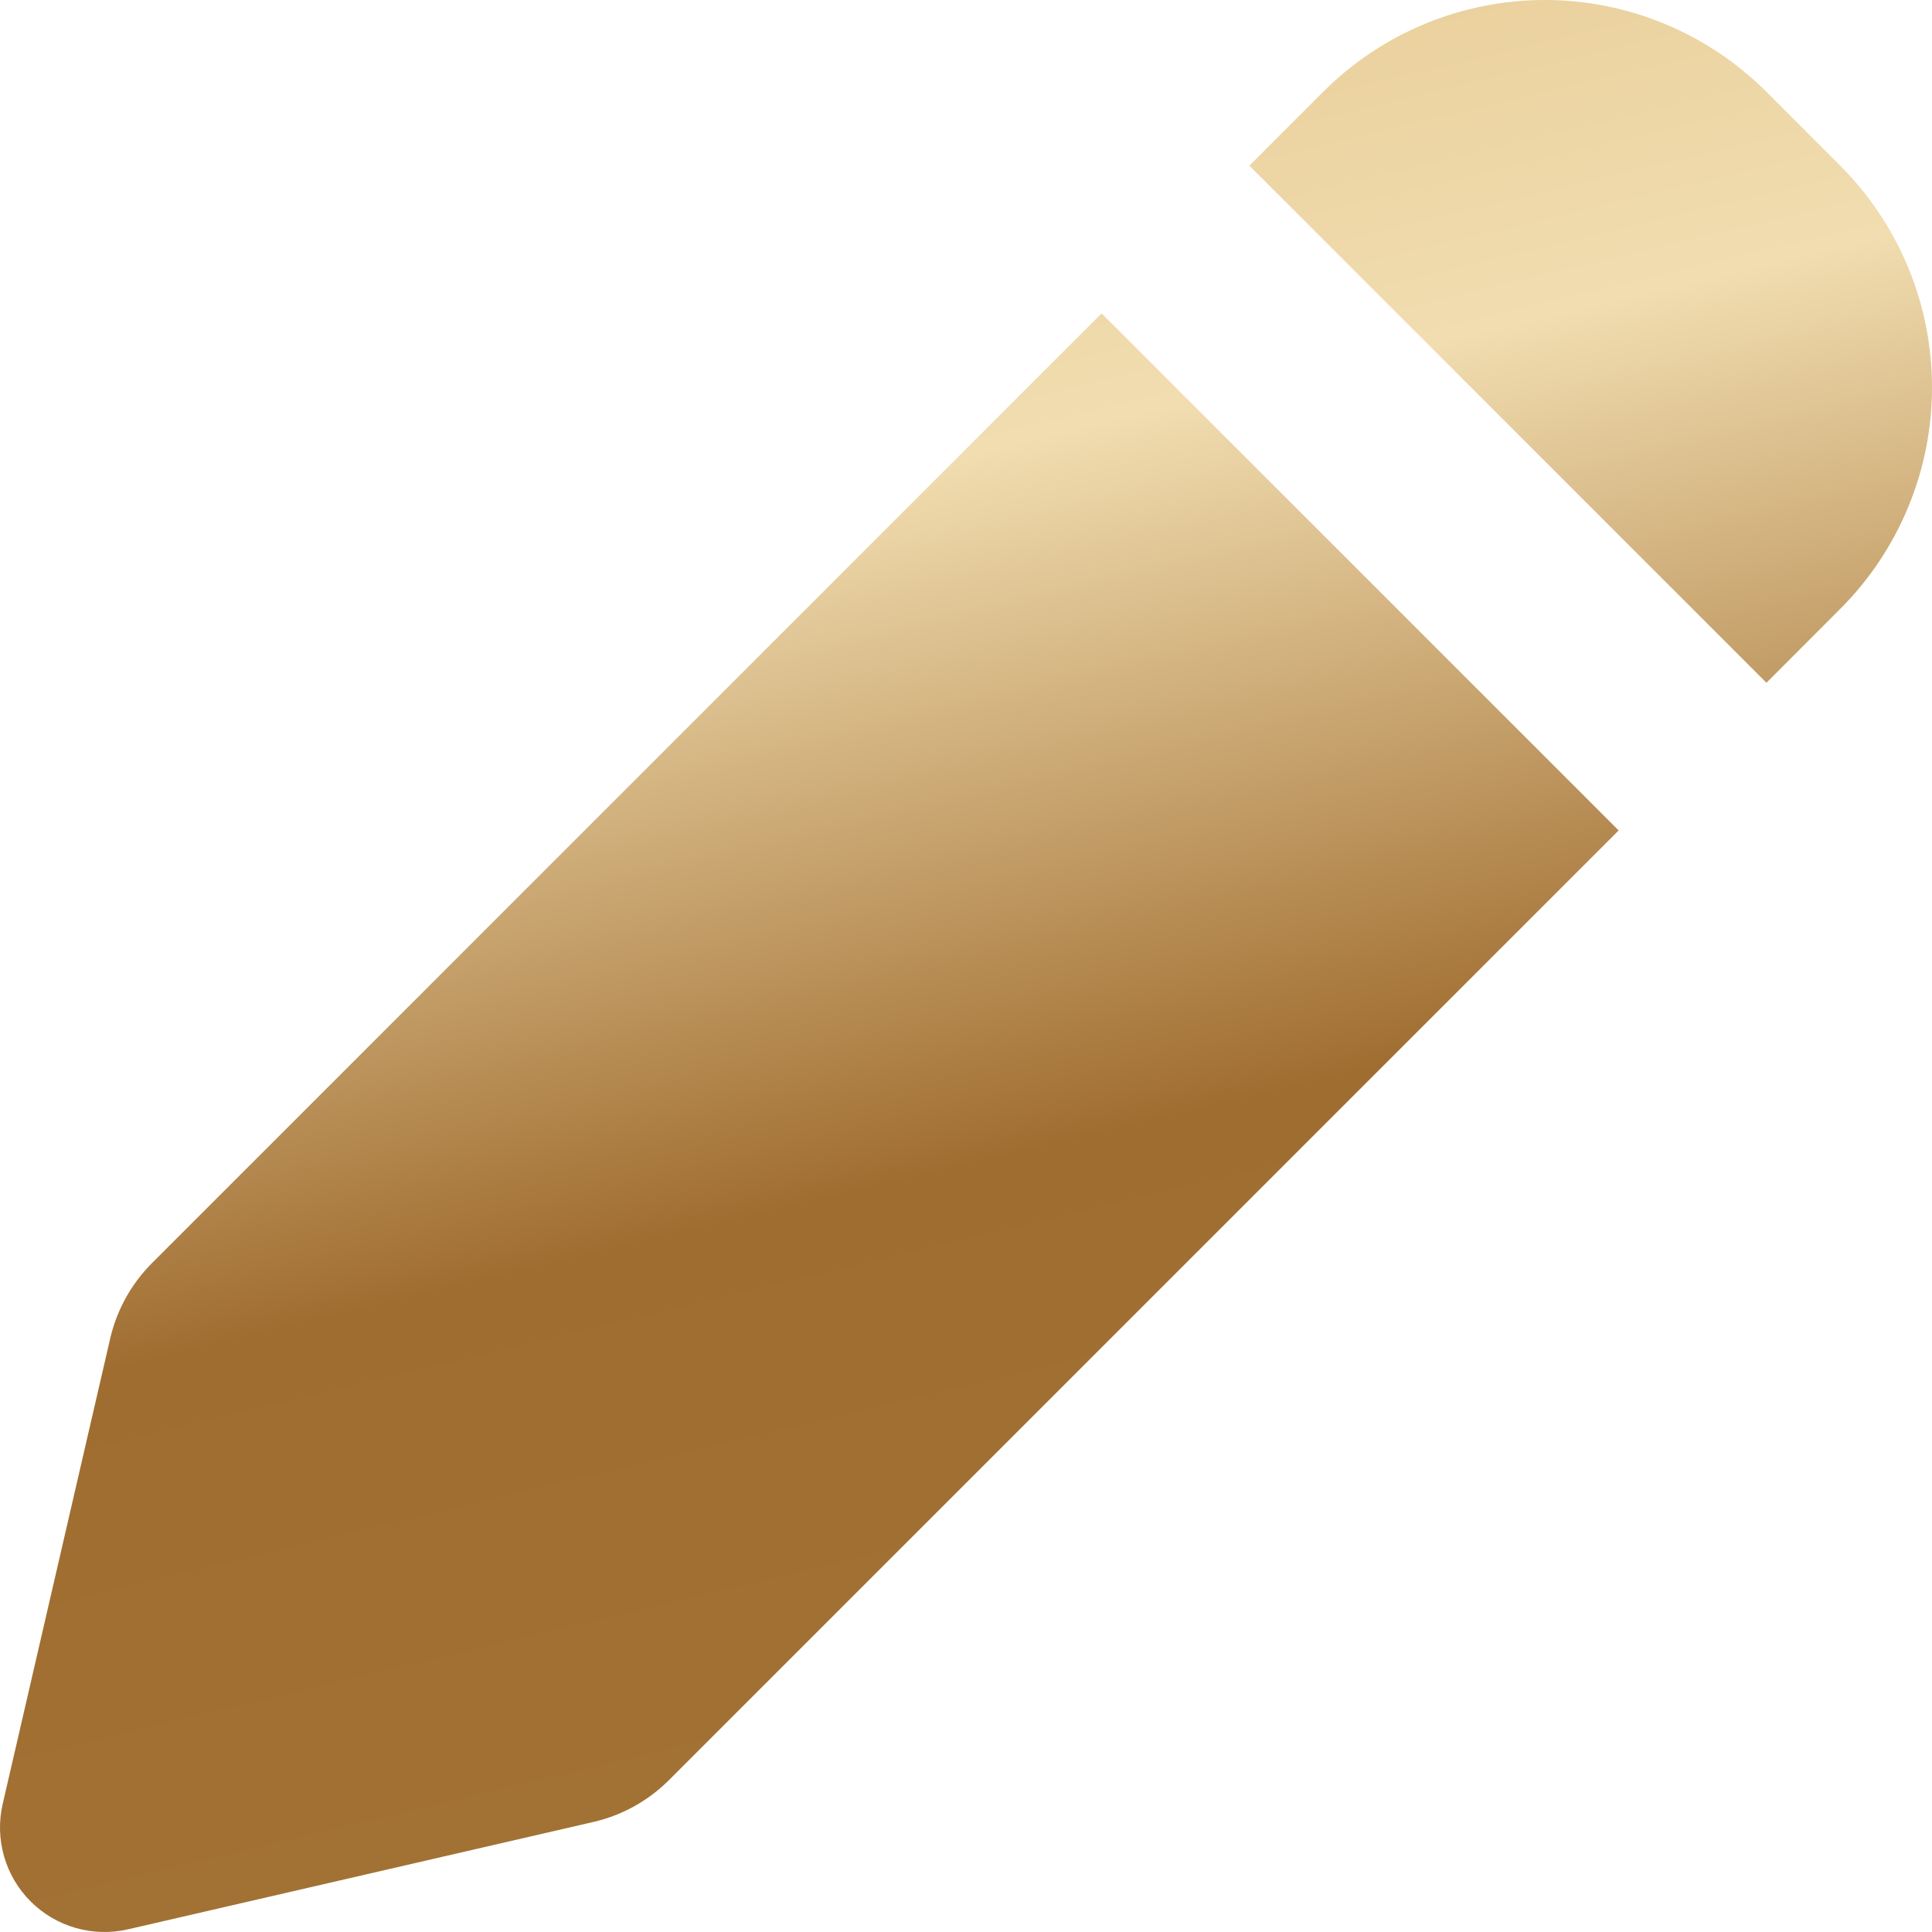 <?xml version="1.0" encoding="UTF-8"?> <svg xmlns="http://www.w3.org/2000/svg" width="43" height="43" viewBox="0 0 43 43" fill="none"><path fill-rule="evenodd" clip-rule="evenodd" d="M39.313 2.042C38.005 0.735 36.231 0 34.382 0C32.533 0 30.759 0.735 29.451 2.042L27.807 3.688L39.315 15.196L40.957 13.552C41.605 12.905 42.118 12.136 42.469 11.289C42.82 10.443 43 9.536 43 8.62C43 7.704 42.82 6.797 42.469 5.951C42.118 5.105 41.605 4.336 40.957 3.688L39.313 2.042ZM36.026 18.483L24.518 6.975L3.385 28.11C2.922 28.573 2.599 29.156 2.452 29.793L0.06 40.15C-0.029 40.535 -0.019 40.935 0.09 41.315C0.198 41.694 0.402 42.04 0.681 42.319C0.96 42.598 1.306 42.802 1.685 42.91C2.065 43.019 2.465 43.029 2.85 42.94L13.21 40.55C13.846 40.403 14.428 40.08 14.89 39.618L36.026 18.483Z" fill="url(#paint0_linear_69_144)"></path><defs><linearGradient id="paint0_linear_69_144" x1="10.255" y1="-14.912" x2="30.141" y2="68.318" gradientUnits="userSpaceOnUse"><stop stop-color="#D8B06D"></stop><stop offset="0.315" stop-color="#F1DDB0"></stop><stop offset="0.495" stop-color="#A06D30"></stop><stop offset="0.68" stop-color="#A37235"></stop><stop offset="0.804" stop-color="#8E591A"></stop><stop offset="1" stop-color="#D0A970"></stop></linearGradient></defs></svg> 